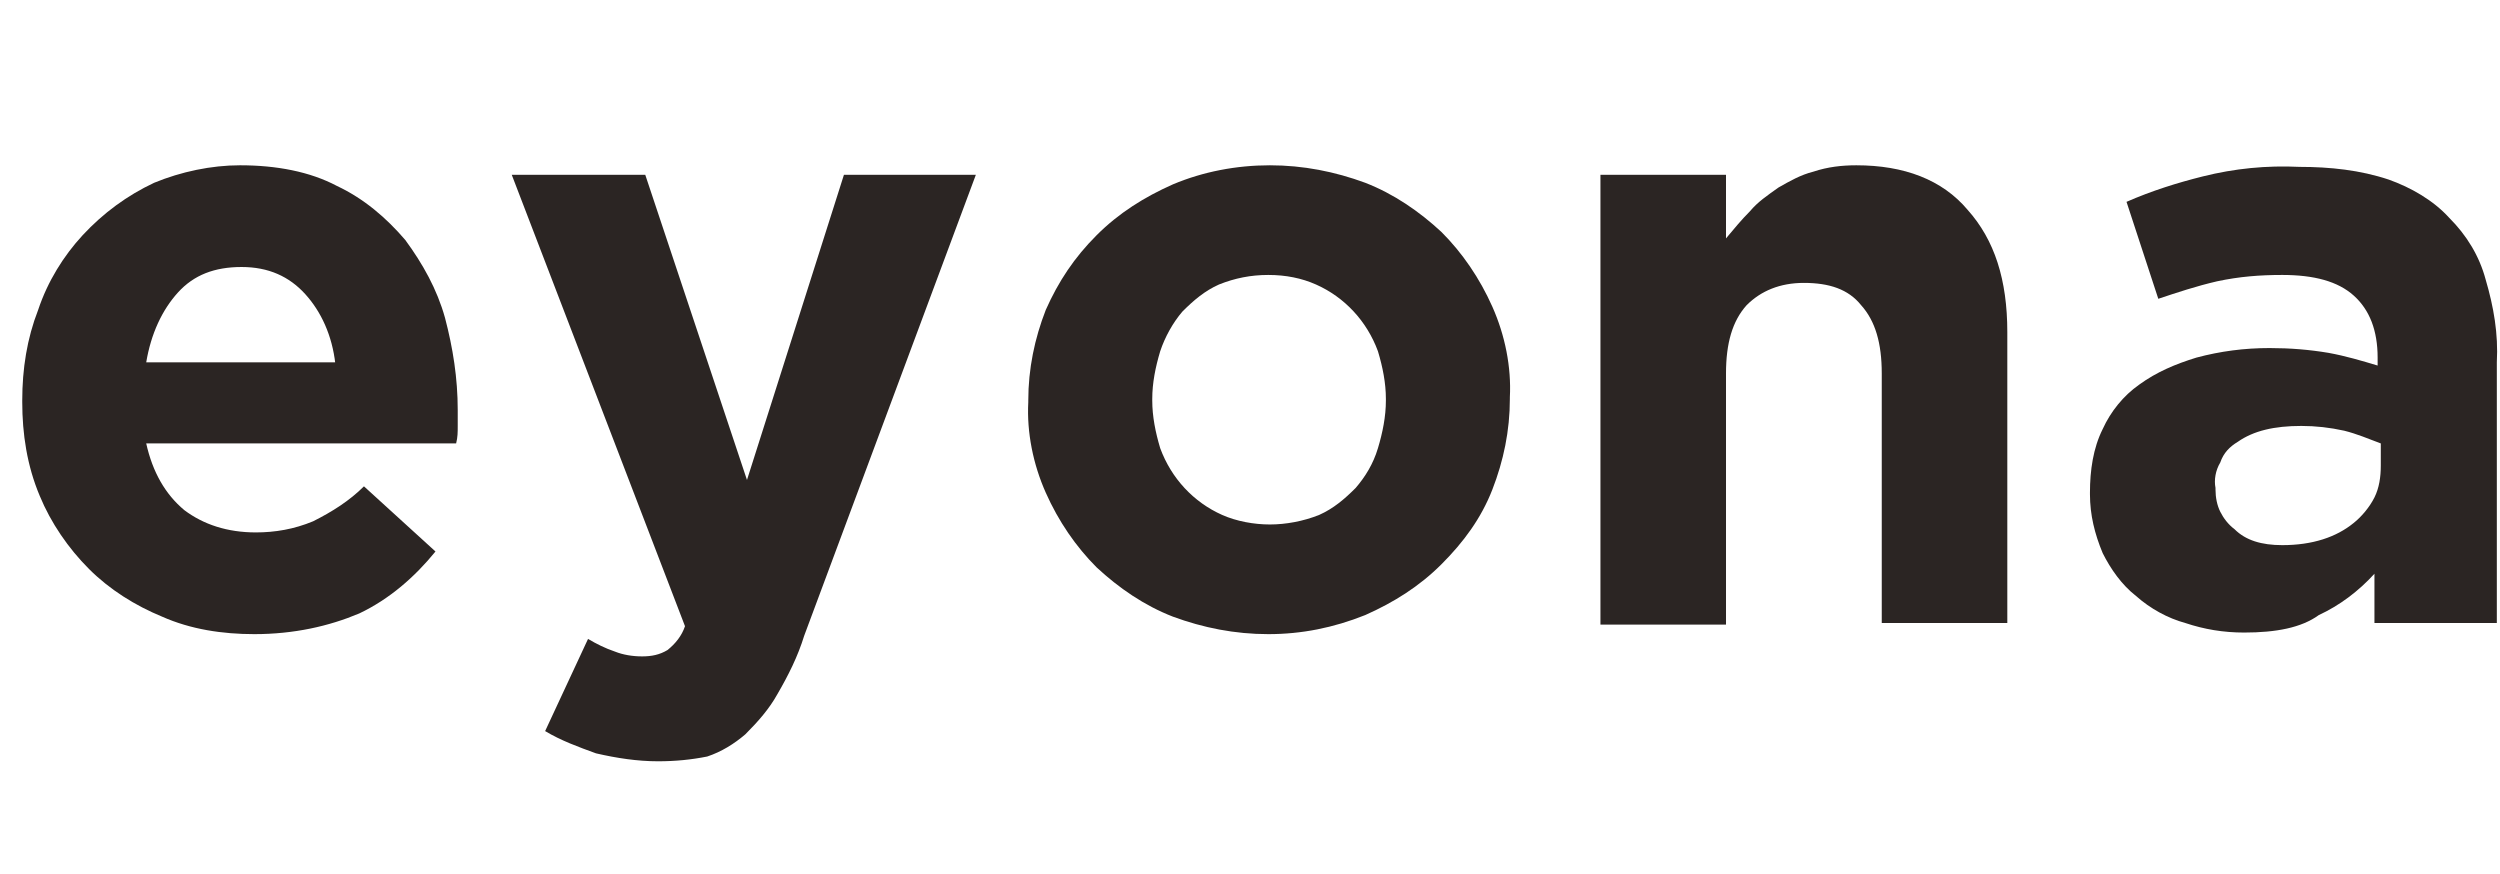 <?xml version="1.0" encoding="utf-8"?>
<!-- Generator: Adobe Illustrator 26.0.2, SVG Export Plug-In . SVG Version: 6.00 Build 0)  -->
<svg version="1.1" id="Layer_1" xmlns="http://www.w3.org/2000/svg" xmlns:xlink="http://www.w3.org/1999/xlink" x="0px" y="0px"
	 viewBox="0 0 157.3 55" style="enable-background:new 0 0 157.3 55;" xml:space="preserve">
<style type="text/css">
	.st0{fill:#2B2523;}
</style>
<path class="st0" d="M16,39.9c-2,0-4-0.3-5.8-1.1c-1.7-0.7-3.3-1.7-4.6-3c-1.3-1.3-2.4-2.9-3.1-4.6c-0.8-1.9-1.1-3.9-1.1-5.9v-0.1
	c0-2,0.3-3.9,1-5.7C3,17.7,4,16.1,5.2,14.8c1.3-1.4,2.8-2.5,4.5-3.3c1.7-0.7,3.6-1.1,5.4-1.1c2.3,0,4.4,0.4,6.1,1.3
	c1.7,0.8,3.1,2,4.3,3.4c1.1,1.5,2,3.1,2.5,4.9c0.5,1.9,0.8,3.8,0.8,5.8c0,0.3,0,0.7,0,1c0,0.4,0,0.7-0.1,1.1H9.2
	c0.4,1.8,1.2,3.2,2.4,4.2c1.2,0.9,2.7,1.4,4.5,1.4c1.2,0,2.4-0.2,3.6-0.7c1.2-0.6,2.3-1.3,3.2-2.2l4.5,4.1c-1.3,1.6-2.9,3-4.8,3.9
	C20.7,39.4,18.5,39.9,16,39.9z M21.1,22.9c-0.2-1.8-0.9-3.3-1.9-4.4c-1-1.1-2.3-1.7-4-1.7c-1.7,0-3,0.5-4,1.6c-1,1.1-1.7,2.6-2,4.4
	H21.1z"/>
<path class="st0" d="M41.4,47.9c-1.3,0-2.6-0.2-3.9-0.5c-1.1-0.4-2.2-0.8-3.2-1.4l2.7-5.8c0.5,0.3,1.1,0.6,1.7,0.8
	c0.5,0.2,1.1,0.3,1.7,0.3c0.6,0,1.1-0.1,1.6-0.4c0.5-0.4,0.9-0.9,1.1-1.5L32.2,11h8.4L47,30.2L53.1,11h8.3L50.6,40
	c-0.4,1.3-1,2.5-1.7,3.7c-0.5,0.9-1.2,1.7-2,2.5c-0.7,0.6-1.5,1.1-2.4,1.4C43.5,47.8,42.5,47.9,41.4,47.9z"/>
<path class="st0" d="M79.8,39.9c-2.1,0-4.1-0.4-6-1.1C72,38.1,70.4,37,69,35.7c-1.3-1.3-2.4-2.9-3.2-4.7c-0.8-1.8-1.2-3.8-1.1-5.7
	v-0.1c0-2,0.4-3.9,1.1-5.7c0.8-1.8,1.8-3.3,3.2-4.7c1.4-1.4,3-2.4,4.8-3.2c1.9-0.8,4-1.2,6.1-1.2c2.1,0,4.1,0.4,6,1.1
	c1.8,0.7,3.4,1.8,4.8,3.1c1.3,1.3,2.4,2.9,3.2,4.7c0.8,1.8,1.2,3.8,1.1,5.7v0.1c0,2-0.4,3.9-1.1,5.7c-0.7,1.8-1.8,3.3-3.2,4.7
	c-1.4,1.4-3,2.4-4.8,3.2C83.9,39.5,81.9,39.9,79.8,39.9z M79.9,33c1,0,2.1-0.2,3.1-0.6c0.9-0.4,1.6-1,2.3-1.7
	c0.6-0.7,1.1-1.5,1.4-2.5c0.3-1,0.5-2,0.5-3v-0.1c0-1-0.2-2-0.5-3c-0.7-1.9-2.1-3.4-3.9-4.2c-0.9-0.4-1.9-0.6-3-0.6
	c-1.1,0-2.1,0.2-3.1,0.6c-0.9,0.4-1.6,1-2.3,1.7c-0.6,0.7-1.1,1.6-1.4,2.5c-0.3,1-0.5,2-0.5,3v0.1c0,1,0.2,2,0.5,3
	c0.7,1.9,2.1,3.4,3.9,4.2C77.8,32.8,78.9,33,79.9,33z"/>
<path class="st0" d="M100.7,11h7.9v4c0.5-0.6,1-1.2,1.5-1.7c0.5-0.6,1.1-1,1.8-1.5c0.7-0.4,1.4-0.8,2.2-1c0.9-0.3,1.8-0.4,2.7-0.4
	c3,0,5.4,0.9,7,2.8c1.7,1.9,2.5,4.4,2.5,7.7v18.3h-7.9V23.5c0-1.9-0.4-3.3-1.3-4.3c-0.8-1-2-1.4-3.6-1.4c-1.5,0-2.7,0.5-3.6,1.4
	c-0.9,1-1.3,2.4-1.3,4.3v15.8h-7.9V11z"/>
<path class="st0" d="M141.2,39.8c-1.3,0-2.5-0.2-3.7-0.6c-1.1-0.3-2.2-0.9-3.1-1.7c-0.9-0.7-1.6-1.7-2.1-2.7
	c-0.5-1.2-0.8-2.4-0.8-3.7V31c0-1.4,0.2-2.8,0.8-4c0.5-1.1,1.3-2.1,2.3-2.8c1.1-0.8,2.3-1.3,3.6-1.7c1.5-0.4,3-0.6,4.6-0.6
	c1.3,0,2.5,0.1,3.7,0.3c1.1,0.2,2.1,0.5,3.1,0.8v-0.5c0-1.7-0.5-3-1.5-3.9c-1-0.9-2.5-1.3-4.5-1.3c-1.4,0-2.7,0.1-4.1,0.4
	c-1.3,0.3-2.5,0.7-3.7,1.1l-2-6.1c1.6-0.7,3.2-1.2,4.8-1.6c2-0.5,4-0.7,6.1-0.6c1.9,0,3.8,0.2,5.6,0.8c1.4,0.5,2.8,1.3,3.8,2.4
	c1.1,1.1,1.9,2.4,2.3,3.9c0.5,1.7,0.8,3.4,0.7,5.2v16.4h-7.7v-3.1c-1,1.1-2.2,2-3.5,2.6C144.8,39.5,143.2,39.8,141.2,39.8z
	 M143.6,34.3c1.9,0,3.4-0.5,4.5-1.4c0.5-0.4,1-1,1.3-1.6c0.3-0.6,0.4-1.3,0.4-2v-1.4c-0.8-0.3-1.5-0.6-2.3-0.8
	c-0.9-0.2-1.8-0.3-2.7-0.3c-1.7,0-3,0.3-4,1c-0.5,0.3-0.9,0.7-1.1,1.3c-0.3,0.5-0.4,1.1-0.3,1.6v0.1c0,0.5,0.1,1,0.3,1.4
	c0.2,0.4,0.5,0.8,0.9,1.1C141.3,34,142.3,34.3,143.6,34.3L143.6,34.3z"/>
</svg>
